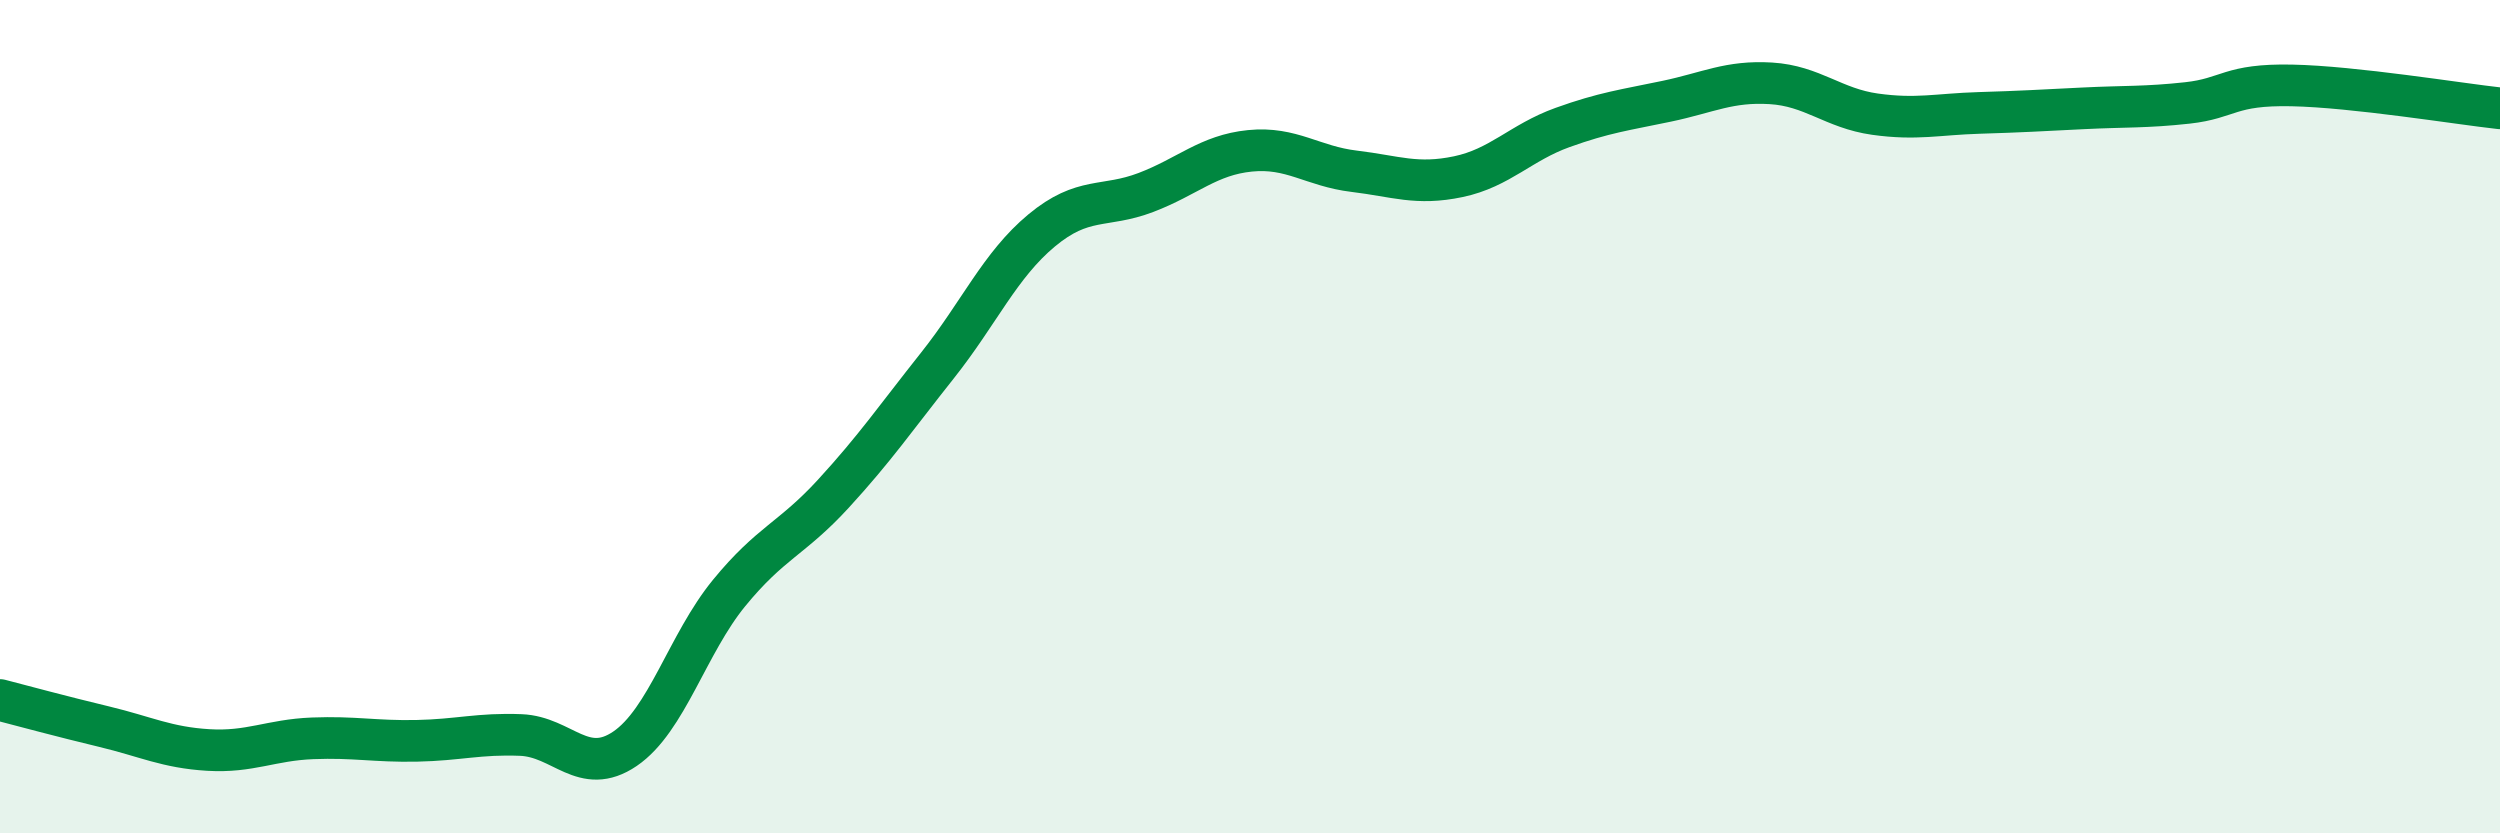 
    <svg width="60" height="20" viewBox="0 0 60 20" xmlns="http://www.w3.org/2000/svg">
      <path
        d="M 0,16.8 C 0.5,16.93 1.5,17.2 2.5,17.44 C 3.5,17.68 4,17.94 5,18 C 6,18.06 6.5,17.76 7.5,17.72 C 8.5,17.68 9,17.8 10,17.78 C 11,17.76 11.5,17.6 12.5,17.64 C 13.5,17.68 14,18.65 15,17.97 C 16,17.29 16.5,15.45 17.5,14.23 C 18.5,13.01 19,12.94 20,11.85 C 21,10.76 21.5,10.03 22.5,8.77 C 23.5,7.51 24,6.36 25,5.53 C 26,4.7 26.5,5 27.5,4.62 C 28.5,4.24 29,3.72 30,3.62 C 31,3.52 31.5,3.99 32.5,4.11 C 33.5,4.23 34,4.45 35,4.24 C 36,4.03 36.5,3.42 37.5,3.06 C 38.5,2.7 39,2.64 40,2.43 C 41,2.22 41.5,1.94 42.5,2 C 43.5,2.06 44,2.6 45,2.74 C 46,2.88 46.5,2.74 47.5,2.71 C 48.5,2.68 49,2.65 50,2.6 C 51,2.55 51.5,2.58 52.5,2.47 C 53.5,2.36 53.5,2.02 55,2.05 C 56.5,2.08 59,2.49 60,2.6L60 20L0 20Z"
        fill="#008740"
        opacity="0.1"
        stroke-linecap="round"
        stroke-linejoin="round"
      />
      <path
        d="M 0,16.8 C 0.5,16.93 1.5,17.2 2.5,17.44 C 3.5,17.68 4,17.94 5,18 C 6,18.06 6.5,17.76 7.5,17.72 C 8.5,17.68 9,17.8 10,17.78 C 11,17.76 11.5,17.6 12.5,17.64 C 13.5,17.68 14,18.65 15,17.97 C 16,17.29 16.5,15.45 17.5,14.23 C 18.5,13.01 19,12.94 20,11.85 C 21,10.76 21.5,10.03 22.5,8.77 C 23.5,7.51 24,6.36 25,5.53 C 26,4.7 26.5,5 27.5,4.62 C 28.5,4.24 29,3.72 30,3.62 C 31,3.52 31.5,3.99 32.5,4.11 C 33.5,4.23 34,4.45 35,4.24 C 36,4.03 36.5,3.42 37.5,3.06 C 38.5,2.7 39,2.64 40,2.43 C 41,2.22 41.5,1.94 42.5,2 C 43.5,2.06 44,2.6 45,2.74 C 46,2.88 46.5,2.74 47.5,2.71 C 48.5,2.68 49,2.65 50,2.6 C 51,2.55 51.5,2.58 52.5,2.47 C 53.5,2.36 53.5,2.02 55,2.05 C 56.5,2.08 59,2.49 60,2.6"
        stroke="#008740"
        stroke-width="1"
        fill="none"
        stroke-linecap="round"
        stroke-linejoin="round"
      />
    </svg>
  